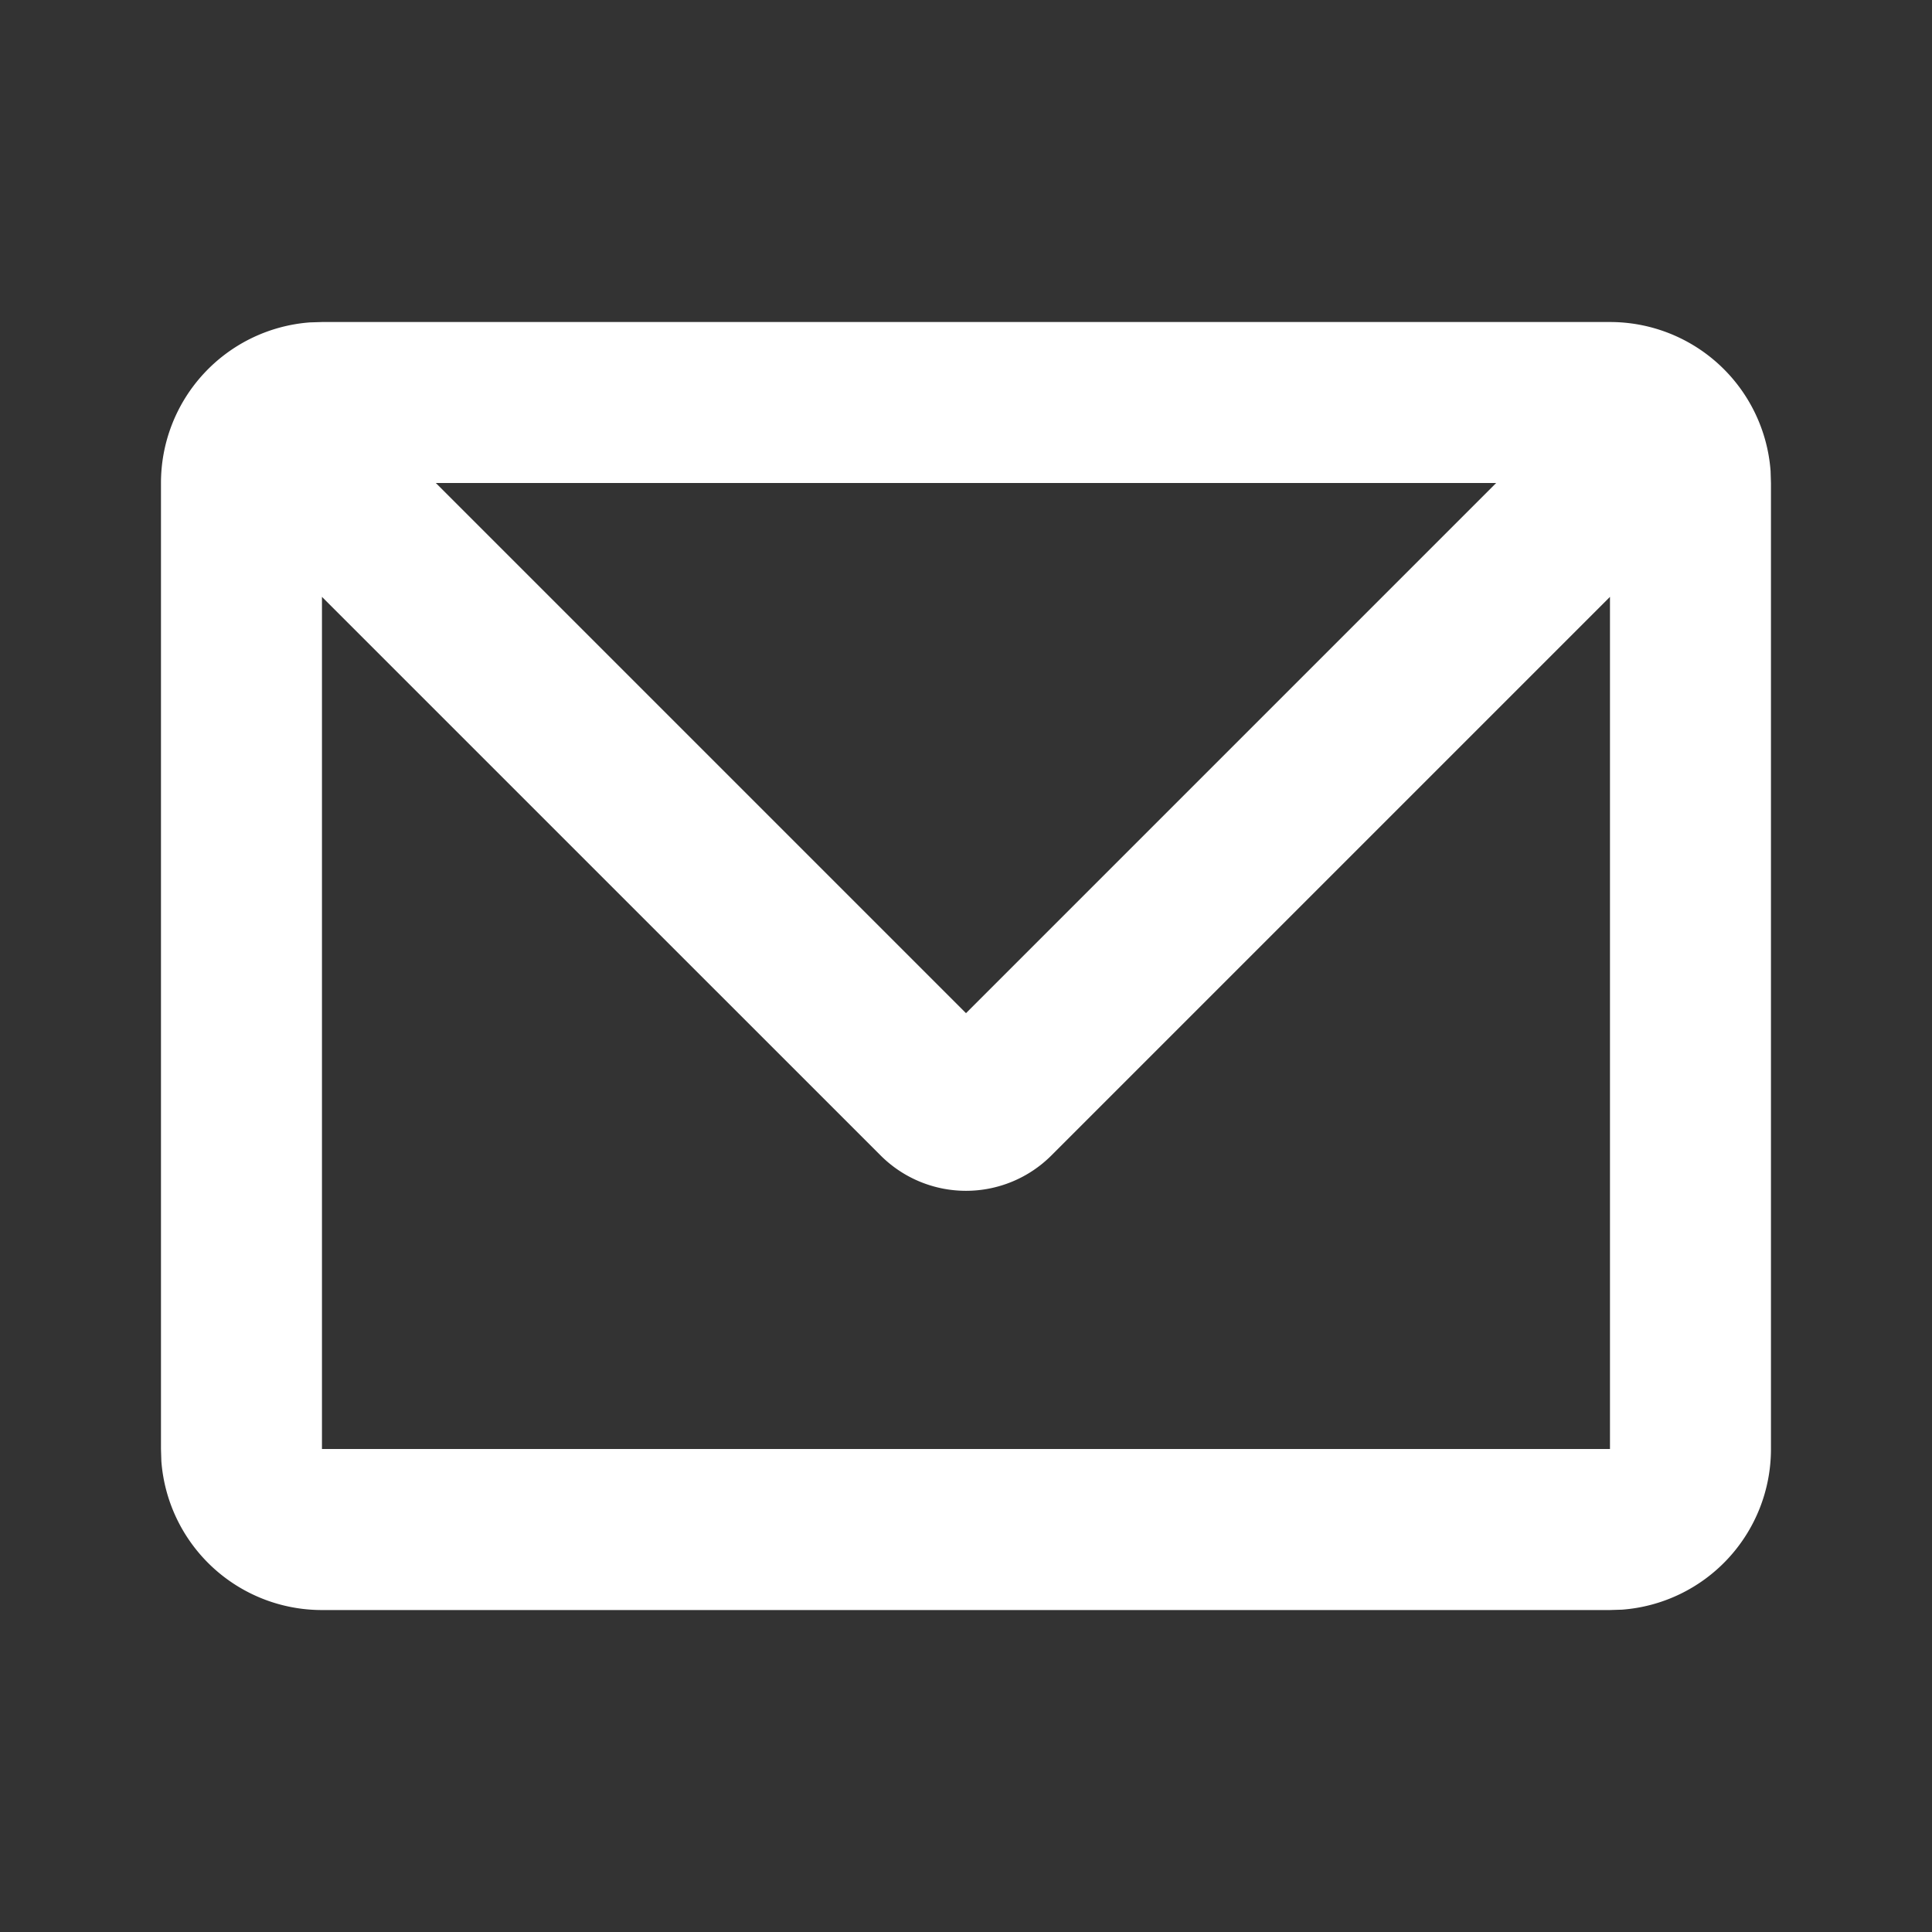 <svg xmlns="http://www.w3.org/2000/svg" width="31" height="31" viewBox="0 0 31 31"><rect x="0" y="0" width="31" height="31" fill="#333333" stroke="none"/><path d="M31,0V31H0V0ZM16.266,30.042l-.014,0-.092.045-.026.005-.018-.005-.092-.045a.026.026,0,0,0-.031.006l-.005.013-.022.553.006.026.013.017.134.1.019.005.016-.005.134-.1.016-.021.005-.022-.022-.552A.027.027,0,0,0,16.266,30.042Zm.342-.146-.017,0-.239.12-.013.013,0,.014.023.555.006.015.01.009.26.12a.033.033,0,0,0,.037-.01l.005-.018-.044-.793a.035.035,0,0,0-.026-.028Zm-.924,0a.03.03,0,0,0-.035.008l-.008.018-.044.793a.032.032,0,0,0,.022.031l.019,0,.26-.12.013-.01.005-.014.022-.555,0-.015-.013-.013-.238-.119Z" fill="none"/><path d="M25.25,4a2.583,2.583,0,0,1,2.577,2.39l.006.194v15.5a2.583,2.583,0,0,1-2.39,2.577l-.194.006H4.583a2.583,2.583,0,0,1-2.577-2.39L2,22.083V6.583A2.583,2.583,0,0,1,4.39,4.006L4.583,4Zm0,4.41-8.964,8.964a1.938,1.938,0,0,1-2.738,0L4.583,8.41V22.083H25.25ZM23.424,6.583H6.41l8.507,8.507Z" transform="translate(0.583 1.167)" fill="#fff"/></svg>